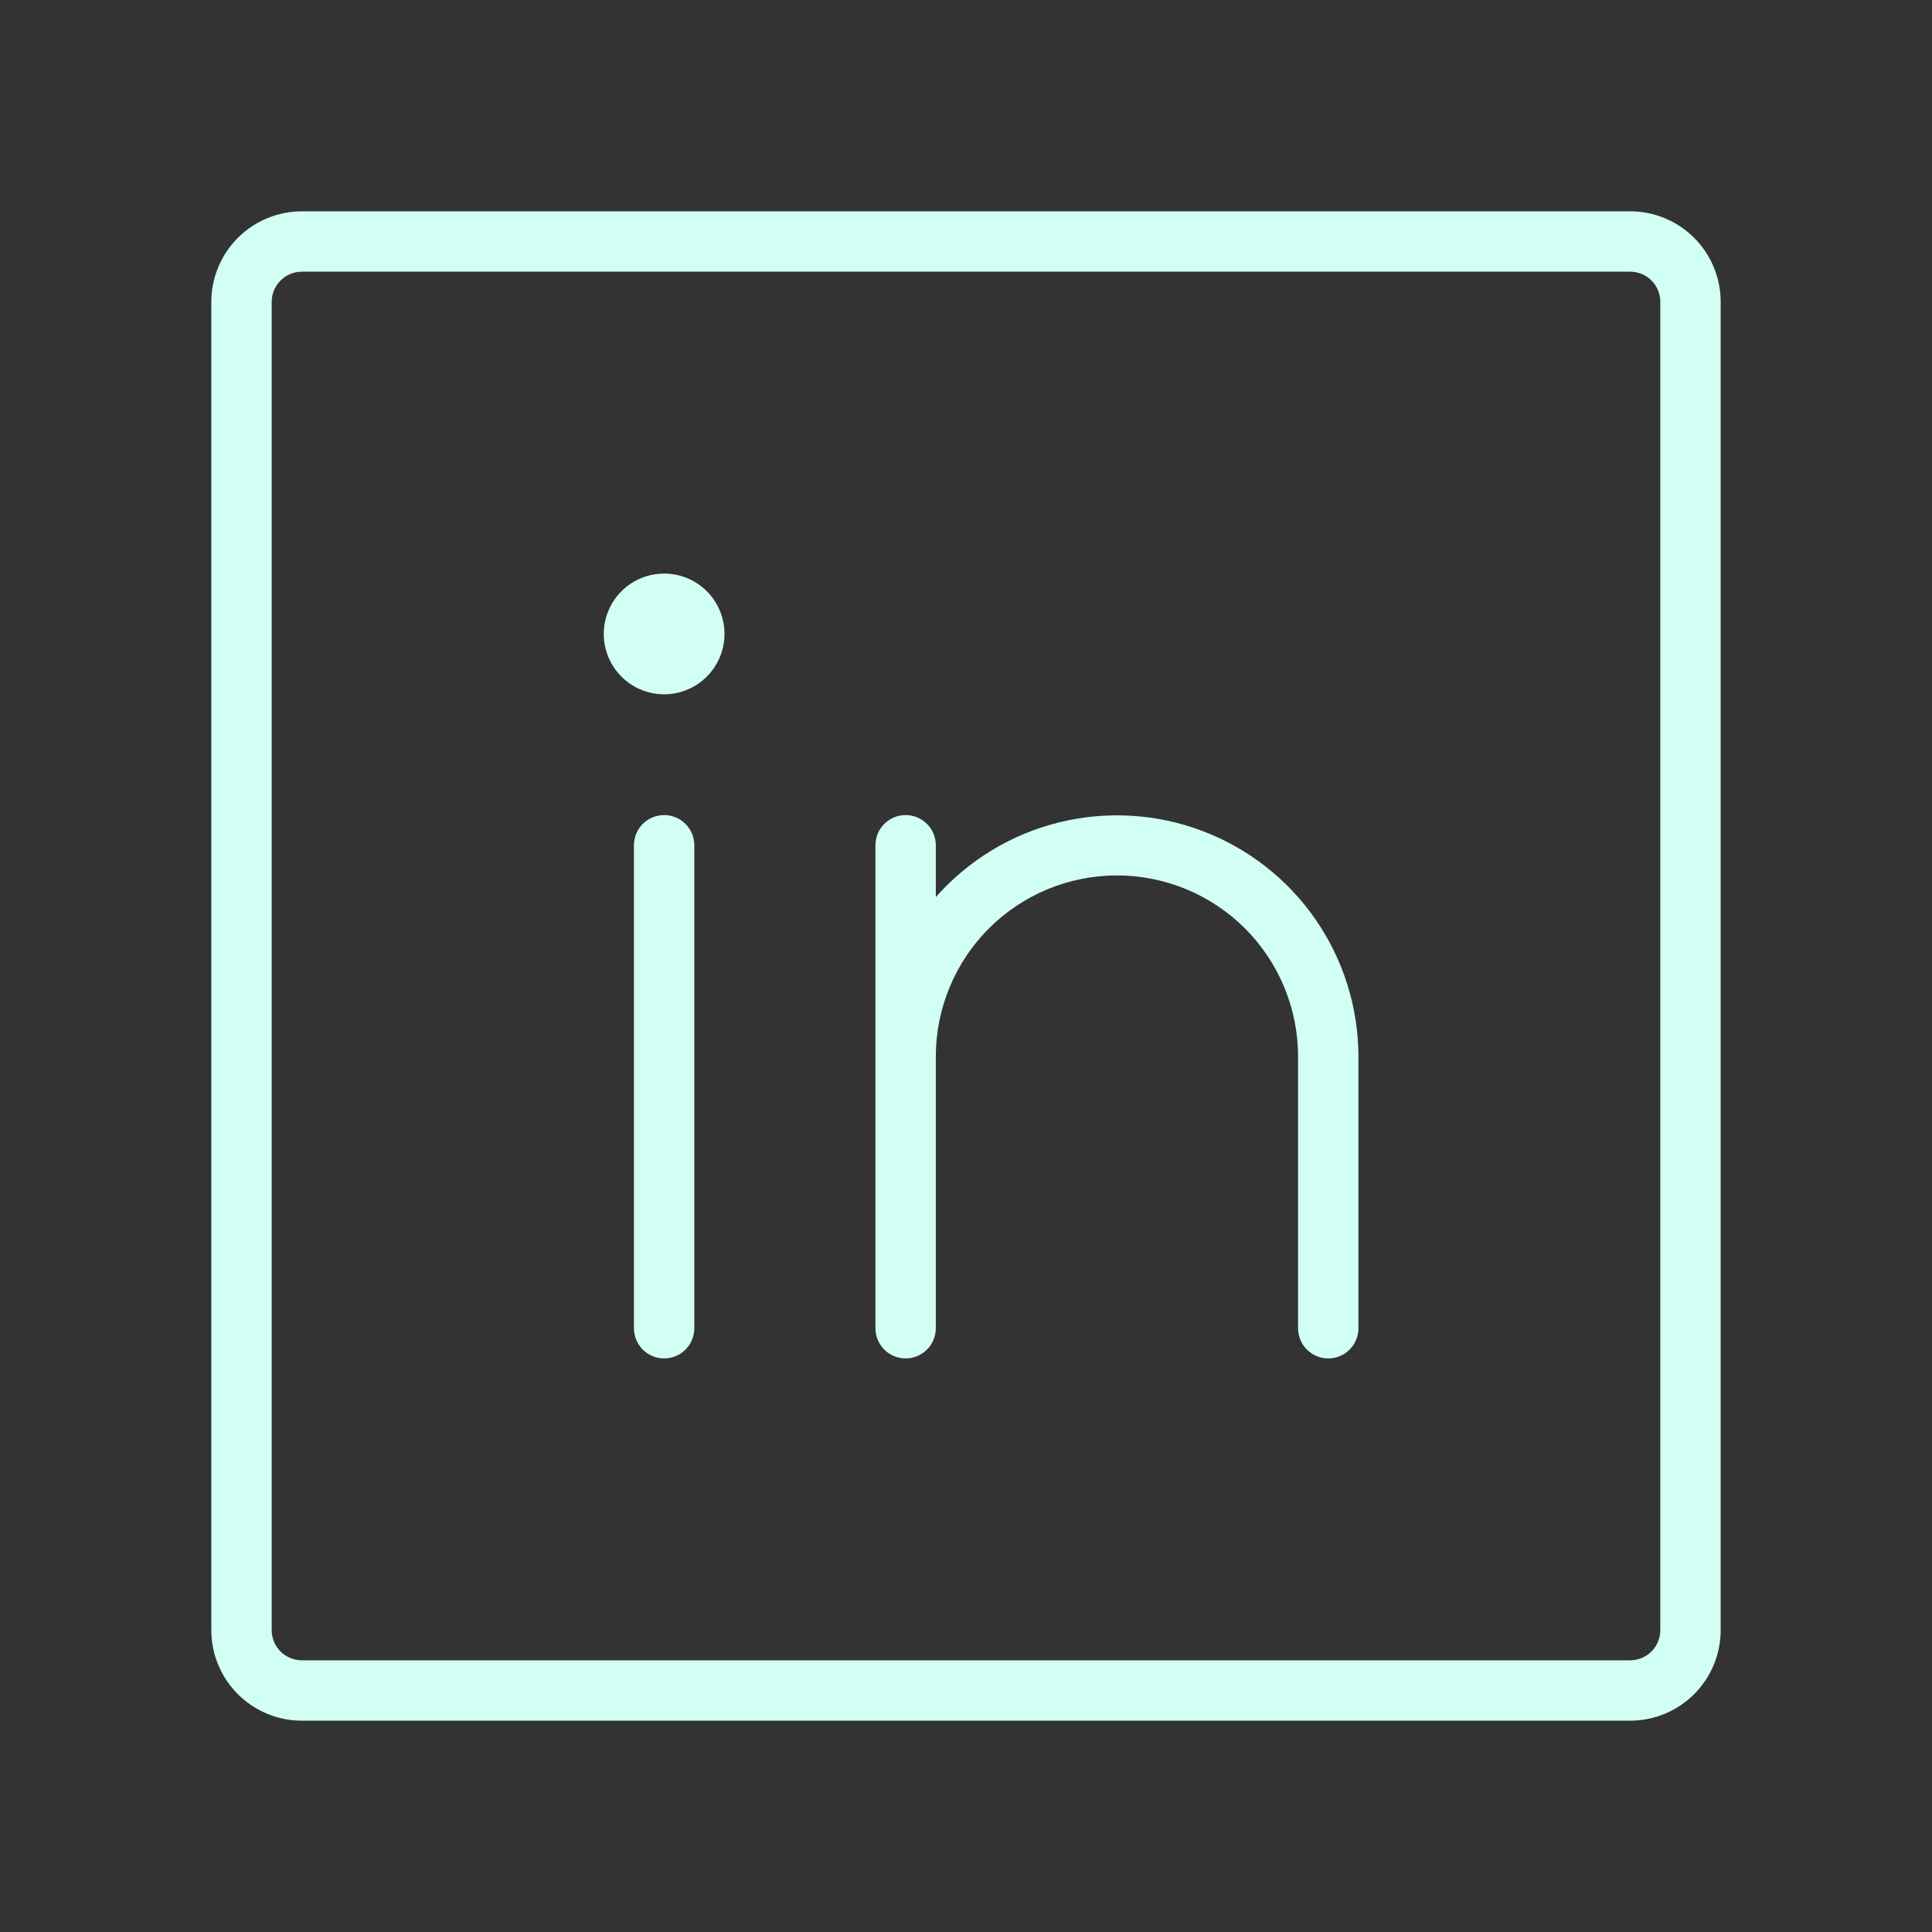 <svg width="66" height="66" viewBox="0 0 66 66" fill="none" xmlns="http://www.w3.org/2000/svg">
<rect x="0" y="0" width="66" height="66" fill="#333333" stroke="none"/>
<path d="M55.688 7.219H10.312C9.492 7.219 8.705 7.545 8.125 8.125C7.545 8.705 7.219 9.492 7.219 10.312V55.688C7.219 56.508 7.545 57.295 8.125 57.875C8.705 58.455 9.492 58.781 10.312 58.781H55.688C56.508 58.781 57.295 58.455 57.875 57.875C58.455 57.295 58.781 56.508 58.781 55.688V10.312C58.781 9.492 58.455 8.705 57.875 8.125C57.295 7.545 56.508 7.219 55.688 7.219ZM56.719 55.688C56.719 55.961 56.61 56.223 56.417 56.417C56.223 56.61 55.961 56.719 55.688 56.719H10.312C10.039 56.719 9.777 56.61 9.583 56.417C9.39 56.223 9.281 55.961 9.281 55.688V10.312C9.281 10.039 9.39 9.777 9.583 9.583C9.777 9.39 10.039 9.281 10.312 9.281H55.688C55.961 9.281 56.223 9.39 56.417 9.583C56.61 9.777 56.719 10.039 56.719 10.312V55.688ZM23.719 28.875V45.375C23.719 45.648 23.61 45.911 23.417 46.104C23.223 46.298 22.961 46.406 22.688 46.406C22.414 46.406 22.152 46.298 21.958 46.104C21.765 45.911 21.656 45.648 21.656 45.375V28.875C21.656 28.602 21.765 28.339 21.958 28.146C22.152 27.952 22.414 27.844 22.688 27.844C22.961 27.844 23.223 27.952 23.417 28.146C23.61 28.339 23.719 28.602 23.719 28.875ZM46.406 36.094V45.375C46.406 45.648 46.298 45.911 46.104 46.104C45.911 46.298 45.648 46.406 45.375 46.406C45.102 46.406 44.839 46.298 44.646 46.104C44.452 45.911 44.344 45.648 44.344 45.375V36.094C44.344 34.453 43.692 32.879 42.532 31.718C41.371 30.558 39.797 29.906 38.156 29.906C36.515 29.906 34.941 30.558 33.781 31.718C32.621 32.879 31.969 34.453 31.969 36.094V45.375C31.969 45.648 31.86 45.911 31.667 46.104C31.473 46.298 31.211 46.406 30.938 46.406C30.664 46.406 30.402 46.298 30.208 46.104C30.015 45.911 29.906 45.648 29.906 45.375V28.875C29.906 28.602 30.015 28.339 30.208 28.146C30.402 27.952 30.664 27.844 30.938 27.844C31.211 27.844 31.473 27.952 31.667 28.146C31.86 28.339 31.969 28.602 31.969 28.875V30.646C33.077 29.39 34.541 28.501 36.166 28.097C37.792 27.693 39.502 27.793 41.069 28.384C42.636 28.976 43.986 30.03 44.939 31.407C45.893 32.784 46.404 34.419 46.406 36.094ZM24.75 21.656C24.75 22.064 24.629 22.463 24.402 22.802C24.176 23.141 23.854 23.406 23.477 23.562C23.1 23.718 22.685 23.759 22.285 23.679C21.885 23.599 21.517 23.403 21.229 23.115C20.941 22.826 20.744 22.459 20.665 22.059C20.585 21.659 20.626 21.244 20.782 20.867C20.938 20.49 21.203 20.168 21.542 19.941C21.881 19.715 22.28 19.594 22.688 19.594C23.235 19.594 23.759 19.811 24.146 20.198C24.533 20.585 24.75 21.109 24.75 21.656Z" fill="#D1FFF3"/>
</svg>

